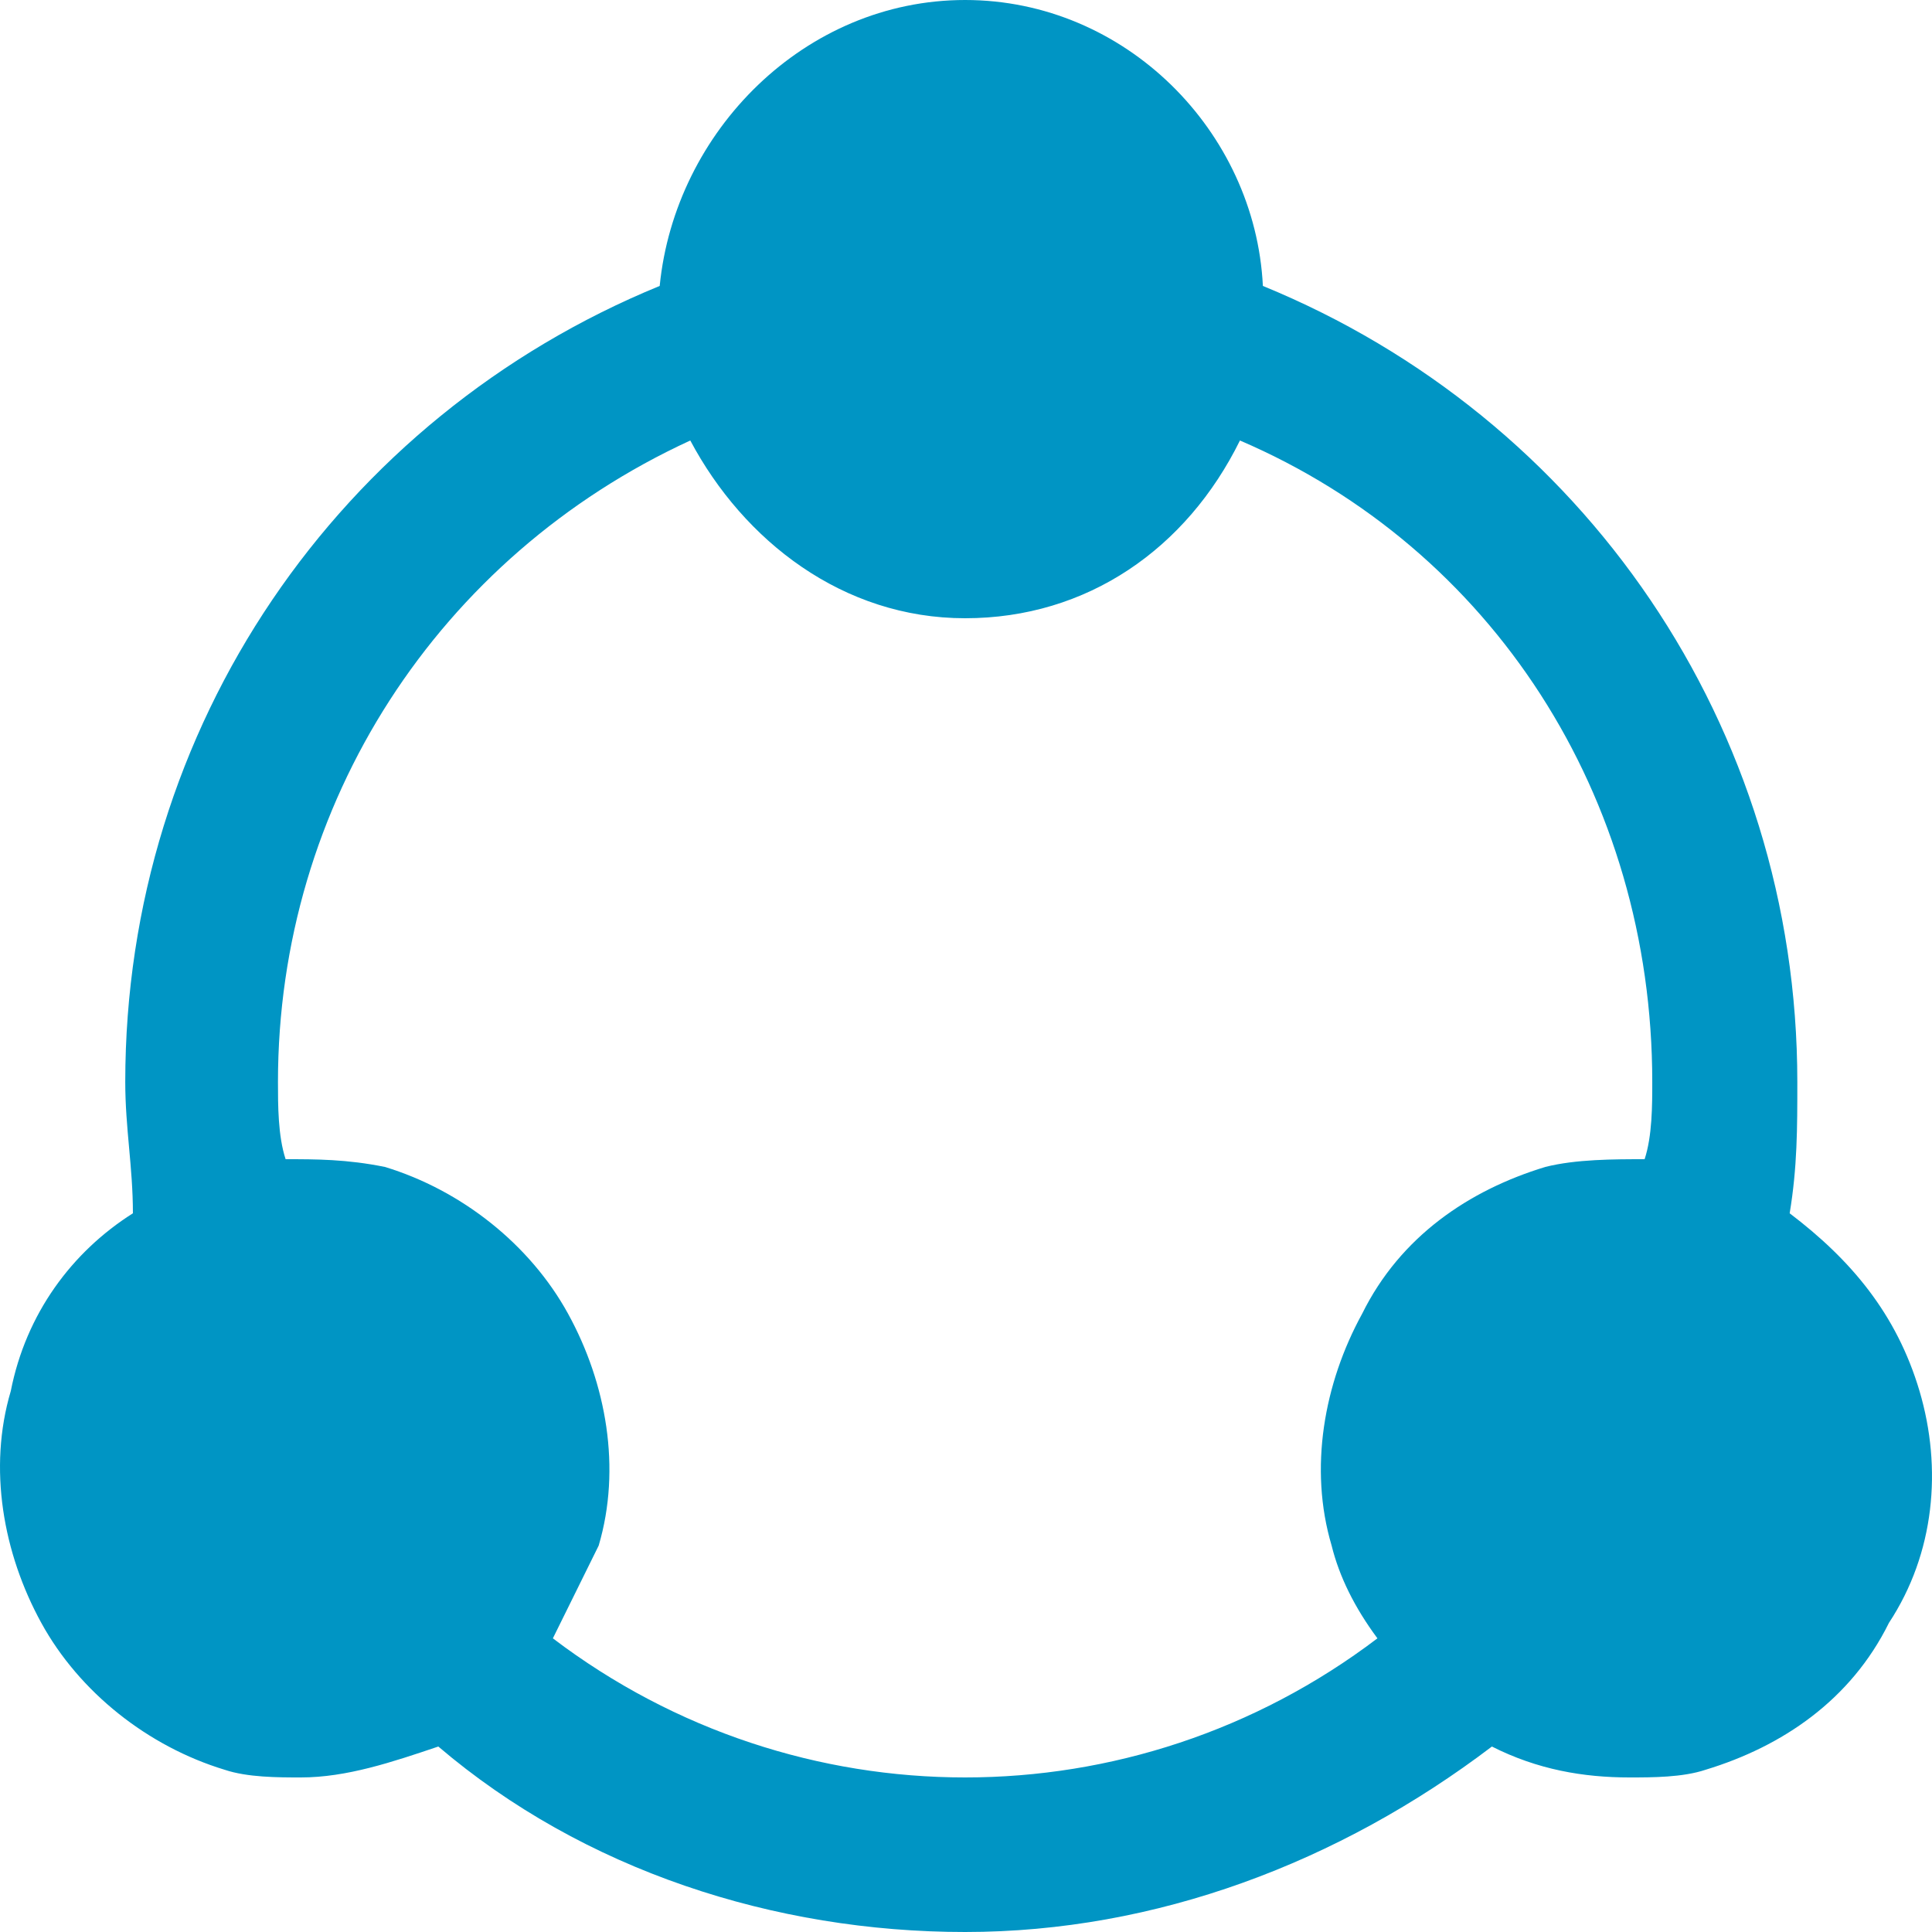 <svg width="24" height="24" viewBox="0 0 24 24" fill="none" xmlns="http://www.w3.org/2000/svg">
<path d="M23.845 17.28C23.56 16.32 22.991 15.648 22.232 15.072C22.327 14.496 22.327 14.016 22.327 13.44C22.327 9.024 19.672 5.184 15.688 3.552C15.593 1.632 13.981 0 11.989 0C9.997 0 8.385 1.632 8.195 3.552C4.212 5.184 1.556 9.024 1.556 13.44C1.556 14.016 1.651 14.496 1.651 15.072C0.892 15.552 0.323 16.32 0.134 17.28C-0.151 18.24 0.039 19.296 0.513 20.16C0.987 21.024 1.841 21.696 2.789 21.984C3.074 22.08 3.453 22.08 3.738 22.08C4.307 22.08 4.876 21.888 5.445 21.696C7.247 23.232 9.618 24 11.989 24C14.36 24 16.637 23.136 18.533 21.696C19.102 21.984 19.672 22.08 20.241 22.08C20.525 22.08 20.904 22.08 21.189 21.984C22.137 21.696 22.991 21.12 23.465 20.16C24.034 19.296 24.129 18.24 23.845 17.28ZM6.868 20.352C7.057 19.968 7.247 19.584 7.437 19.2C7.721 18.24 7.532 17.184 7.057 16.32C6.583 15.456 5.729 14.784 4.781 14.496C4.307 14.4 3.927 14.4 3.548 14.4C3.453 14.112 3.453 13.728 3.453 13.44C3.453 9.984 5.445 6.912 8.575 5.472C9.239 6.72 10.472 7.68 11.989 7.68C13.507 7.68 14.74 6.816 15.403 5.472C18.533 6.816 20.525 9.888 20.525 13.44C20.525 13.728 20.525 14.112 20.43 14.4C20.051 14.4 19.577 14.4 19.197 14.496C18.249 14.784 17.395 15.36 16.921 16.32C16.447 17.184 16.257 18.24 16.542 19.2C16.637 19.584 16.826 19.968 17.111 20.352C15.593 21.504 13.791 22.08 11.989 22.08C10.187 22.08 8.385 21.504 6.868 20.352Z" fill="#0095C4"/>
</svg>
